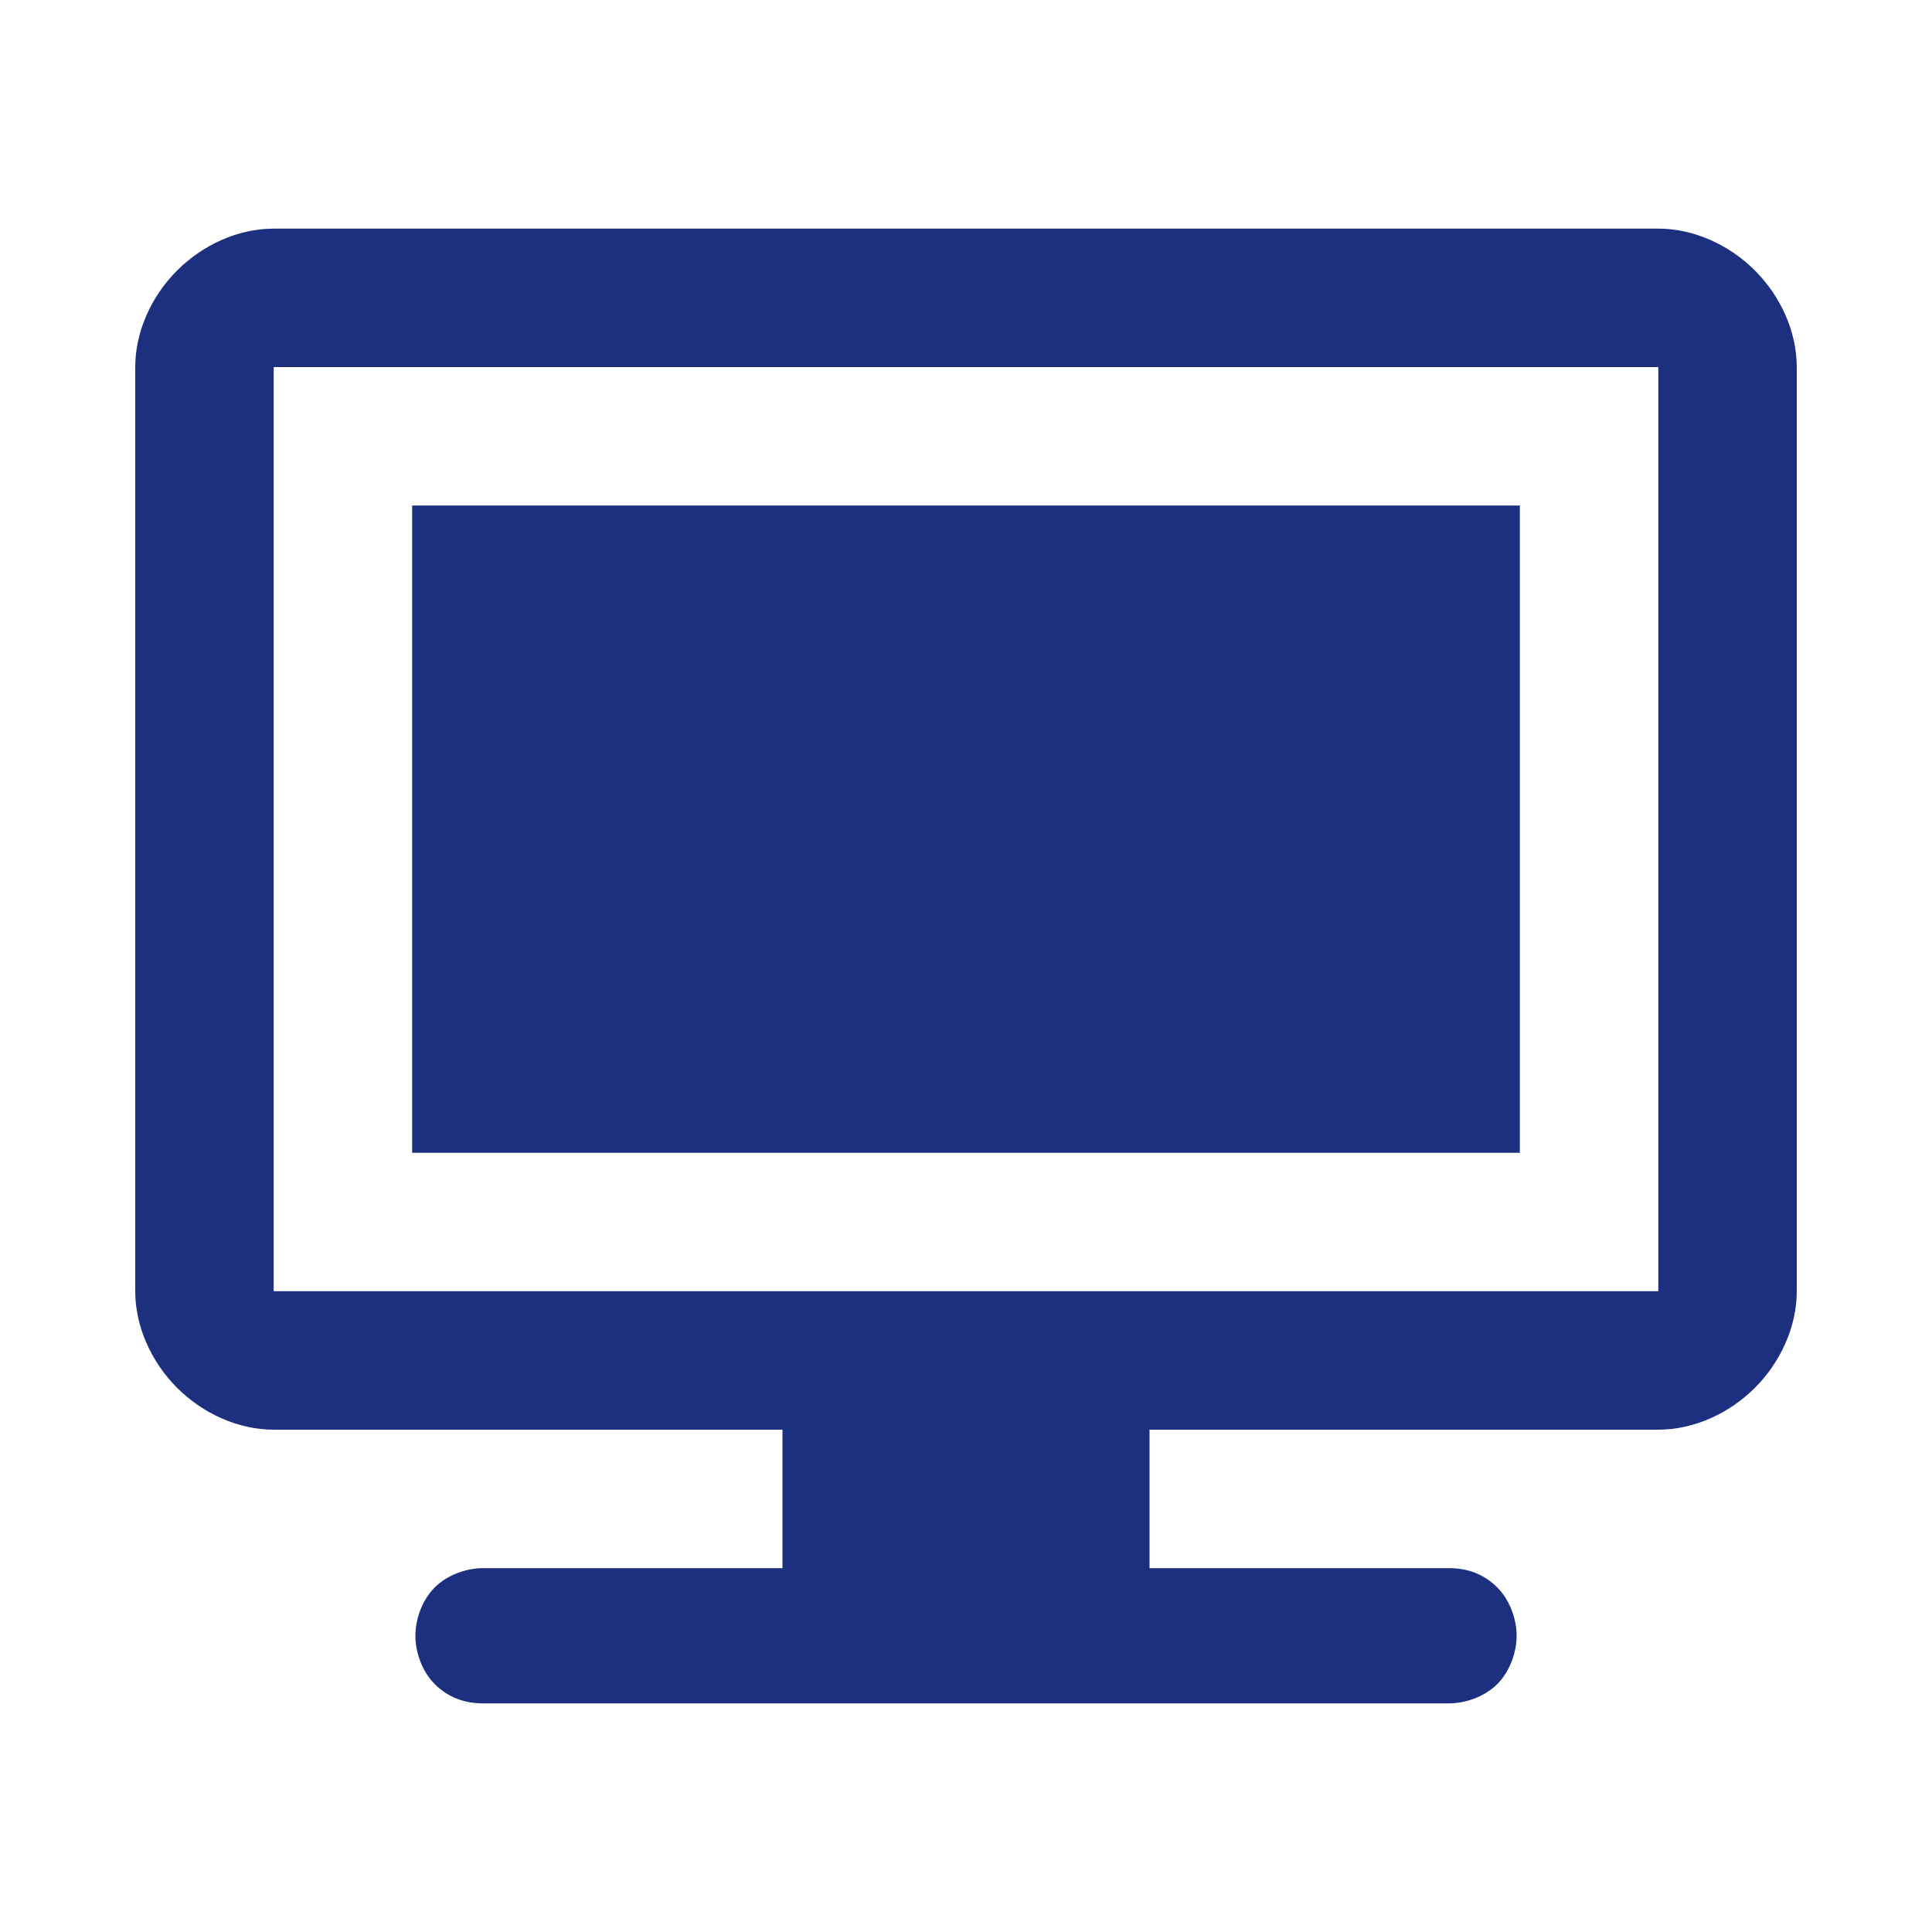 <?xml version="1.0" encoding="UTF-8"?>
<svg xmlns="http://www.w3.org/2000/svg" version="1.1" viewBox="0 0 60 60">
  <defs>
    <style>
      .cls-1 {
        fill-rule: evenodd;
      }

      .cls-1, .cls-2 {
        fill: #1d307f;
      }
    </style>
  </defs>
  <!-- Generator: Adobe Illustrator 28.6.0, SVG Export Plug-In . SVG Version: 1.2.0 Build 709)  -->
  <g>
    <g id="_レイヤー_1" data-name="レイヤー_1">
      <path class="cls-2" d="M12.8,15.7h34.4v20.1H12.8V15.7Z"/>
      <path class="cls-1" d="M4.2,11.4c0-1.1.5-2.2,1.3-3,.8-.8,1.9-1.3,3-1.3h43c1.1,0,2.2.5,3,1.3.8.8,1.3,1.9,1.3,3v28.7c0,1.1-.5,2.2-1.3,3-.8.8-1.9,1.3-3,1.3h-15.8v4.3h9.3c.6,0,1.1.2,1.5.6.4.4.6,1,.6,1.5s-.2,1.1-.6,1.5c-.4.4-1,.6-1.5.6H15c-.6,0-1.1-.2-1.5-.6-.4-.4-.6-1-.6-1.5s.2-1.1.6-1.5c.4-.4,1-.6,1.5-.6h9.3v-4.3h-15.8c-1.1,0-2.2-.5-3-1.3-.8-.8-1.3-1.9-1.3-3V11.4ZM51.5,11.4H8.5v28.7h43V11.4Z"/>
    </g>
  </g>
</svg>